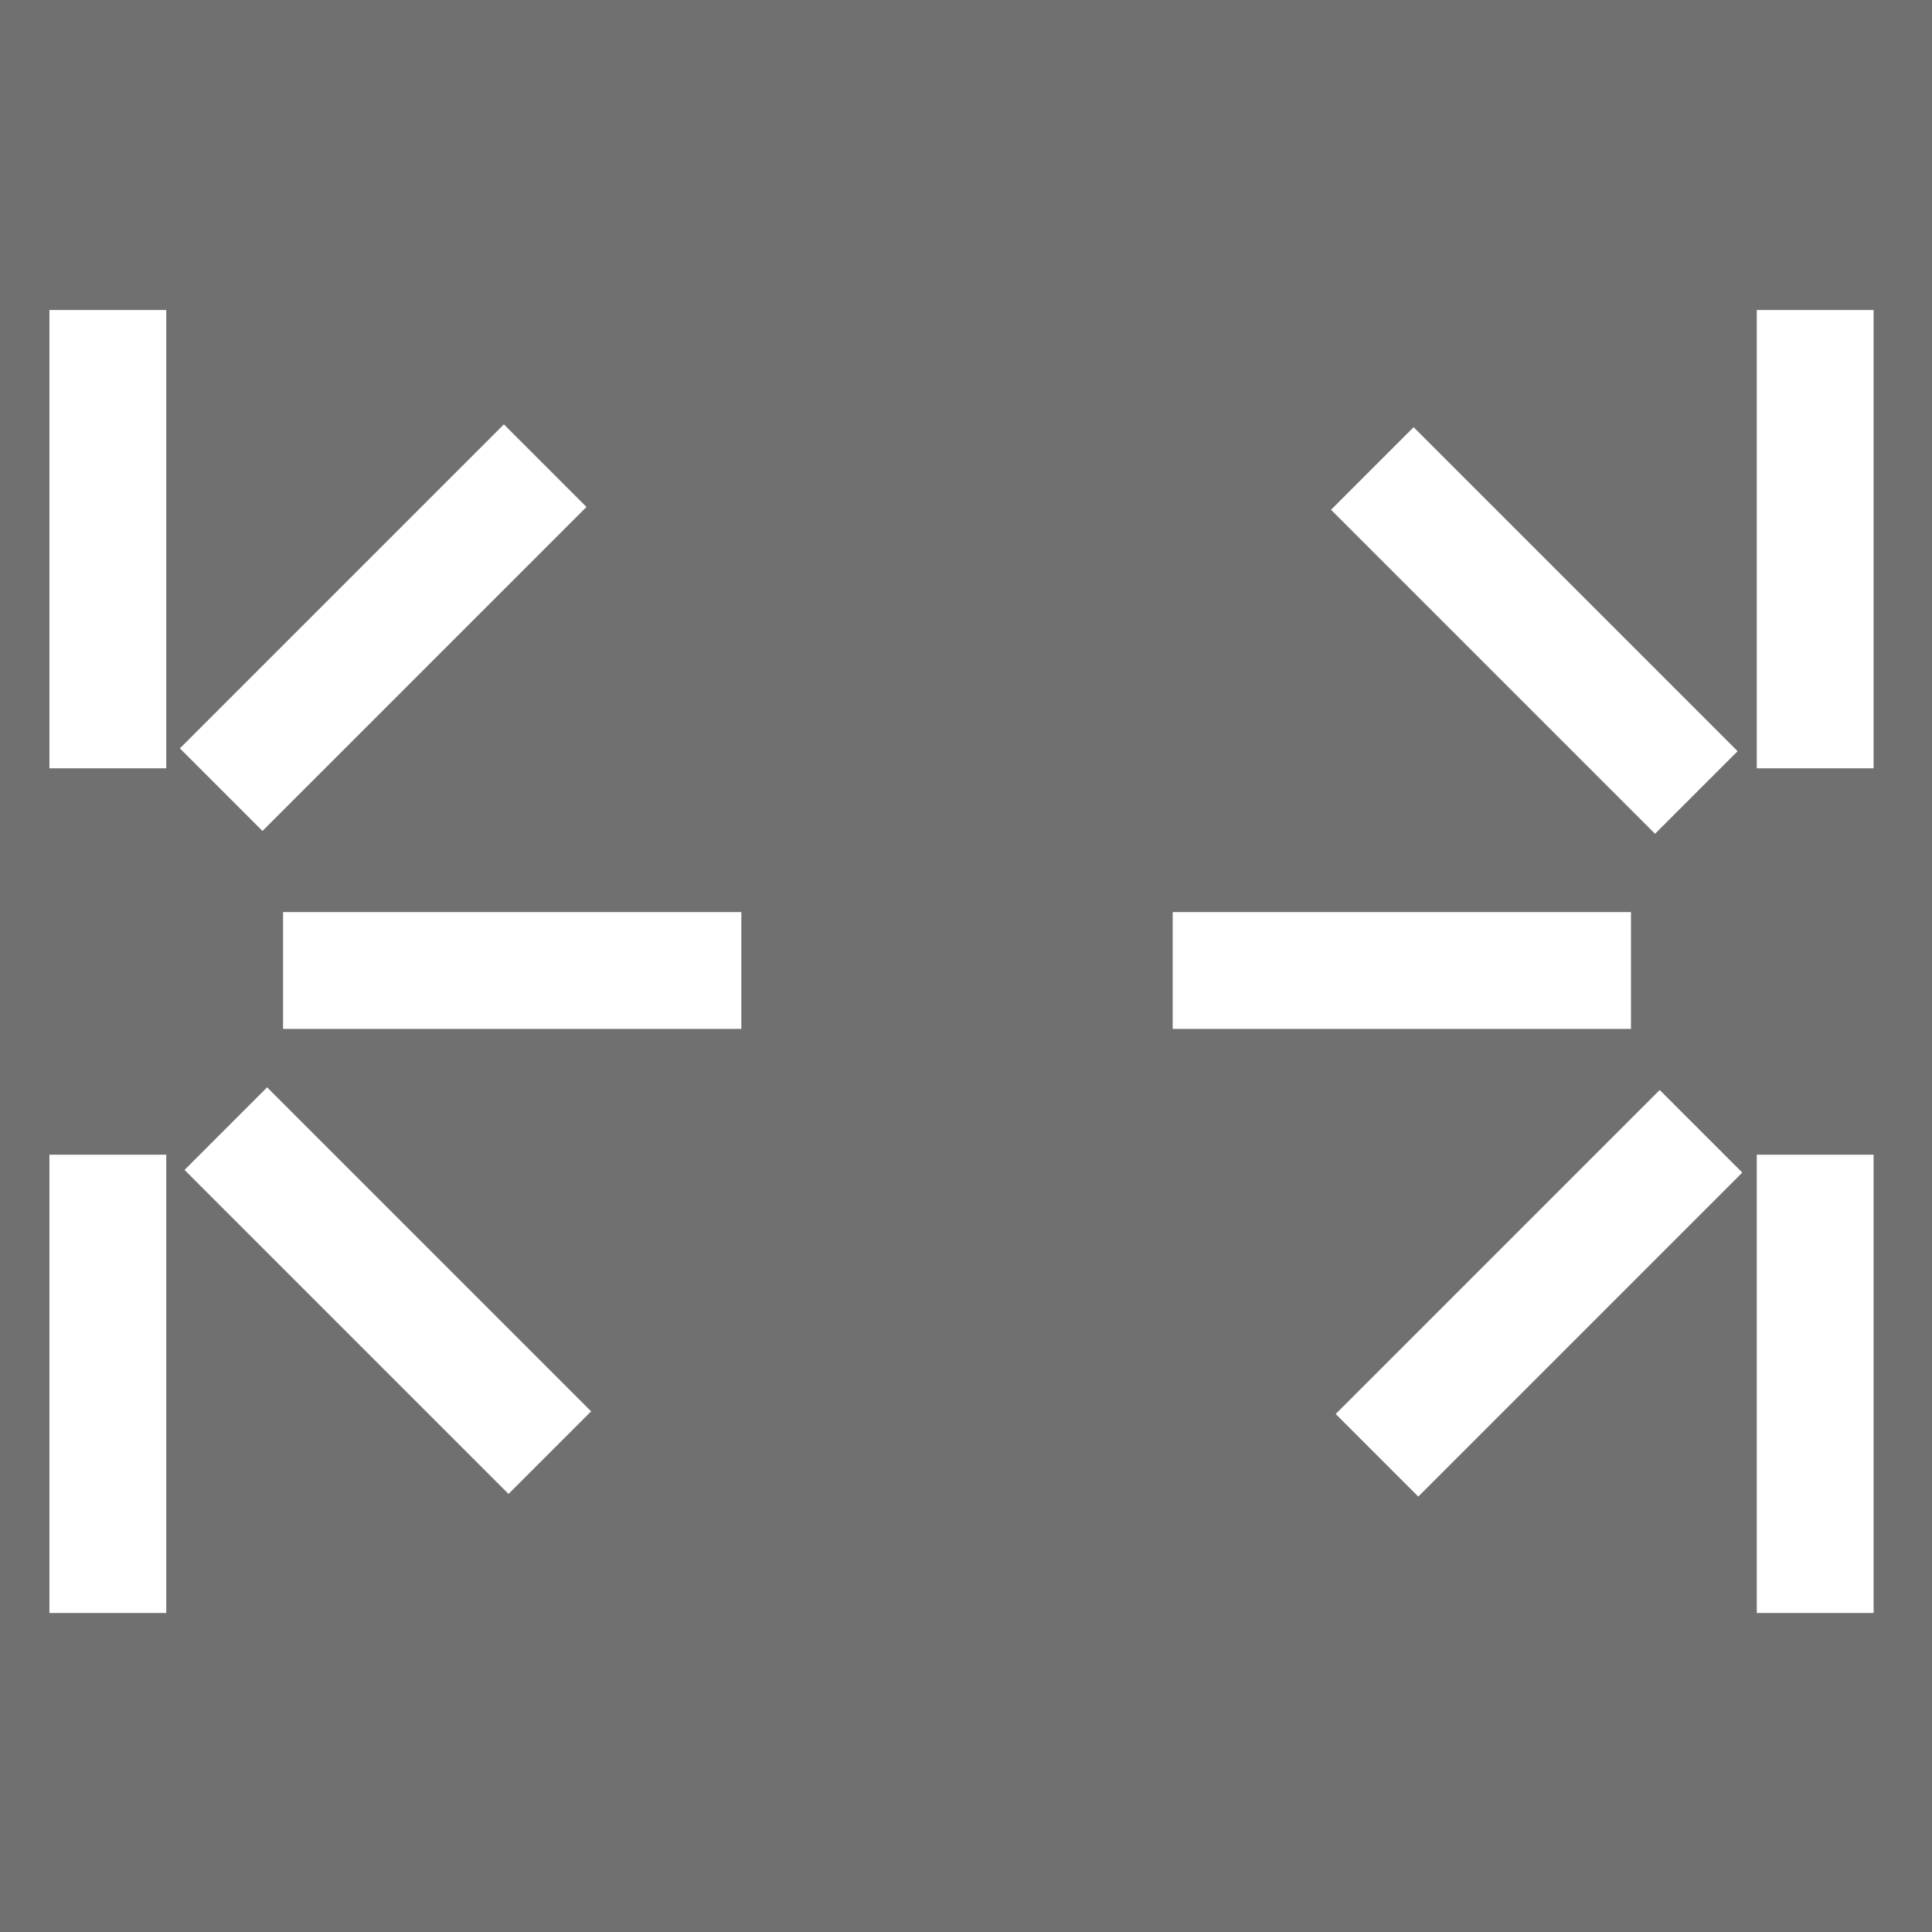 <?xml version="1.0" encoding="utf-8"?>
<!-- Generator: Adobe Illustrator 23.0.1, SVG Export Plug-In . SVG Version: 6.00 Build 0)  -->
<svg version="1.1" id="Livello_1" xmlns="http://www.w3.org/2000/svg" xmlns:xlink="http://www.w3.org/1999/xlink" x="0px" y="0px"
	 viewBox="0 0 21.5 21.5" style="enable-background:new 0 0 21.5 21.5;" xml:space="preserve">
<style type="text/css">
	.st0{fill:#FFFFFF;}
	.st1{fill:#707070;}
	.st2{fill:#FFFFFF;stroke:#FFFFFF;stroke-width:0.5;stroke-miterlimit:10;}
</style>
<rect y="0" class="st0" width="21.5" height="21.5"/>
<rect x="0" class="st1" width="21.5" height="21.6"/>
<rect x="13.3" y="10.4" class="st2" width="4.6" height="0.8"/>
<rect x="14.8" y="14" transform="matrix(0.707 -0.707 0.707 0.707 -5.144 16.301)" class="st2" width="4.6" height="0.8"/>
<rect x="19.8" y="13.1" class="st2" width="0.8" height="4.6"/>
<rect x="16.7" y="4.7" transform="matrix(0.707 -0.707 0.707 0.707 3.576338e-02 14.157)" class="st2" width="0.8" height="4.6"/>
<rect x="19.8" y="3.7" class="st2" width="0.8" height="4.6"/>
<rect x="3.4" y="10.4" class="st2" width="4.6" height="0.8"/>
<rect x="3.9" y="12.1" transform="matrix(0.707 -0.707 0.707 0.707 -8.905 7.222)" class="st2" width="0.8" height="4.6"/>
<rect x="0.8" y="13.1" class="st2" width="0.8" height="4.6"/>
<rect x="2" y="6.6" transform="matrix(0.707 -0.707 0.707 0.707 -3.725 5.076)" class="st2" width="4.6" height="0.8"/>
<rect x="0.8" y="3.7" class="st2" width="0.8" height="4.6"/>
</svg>
